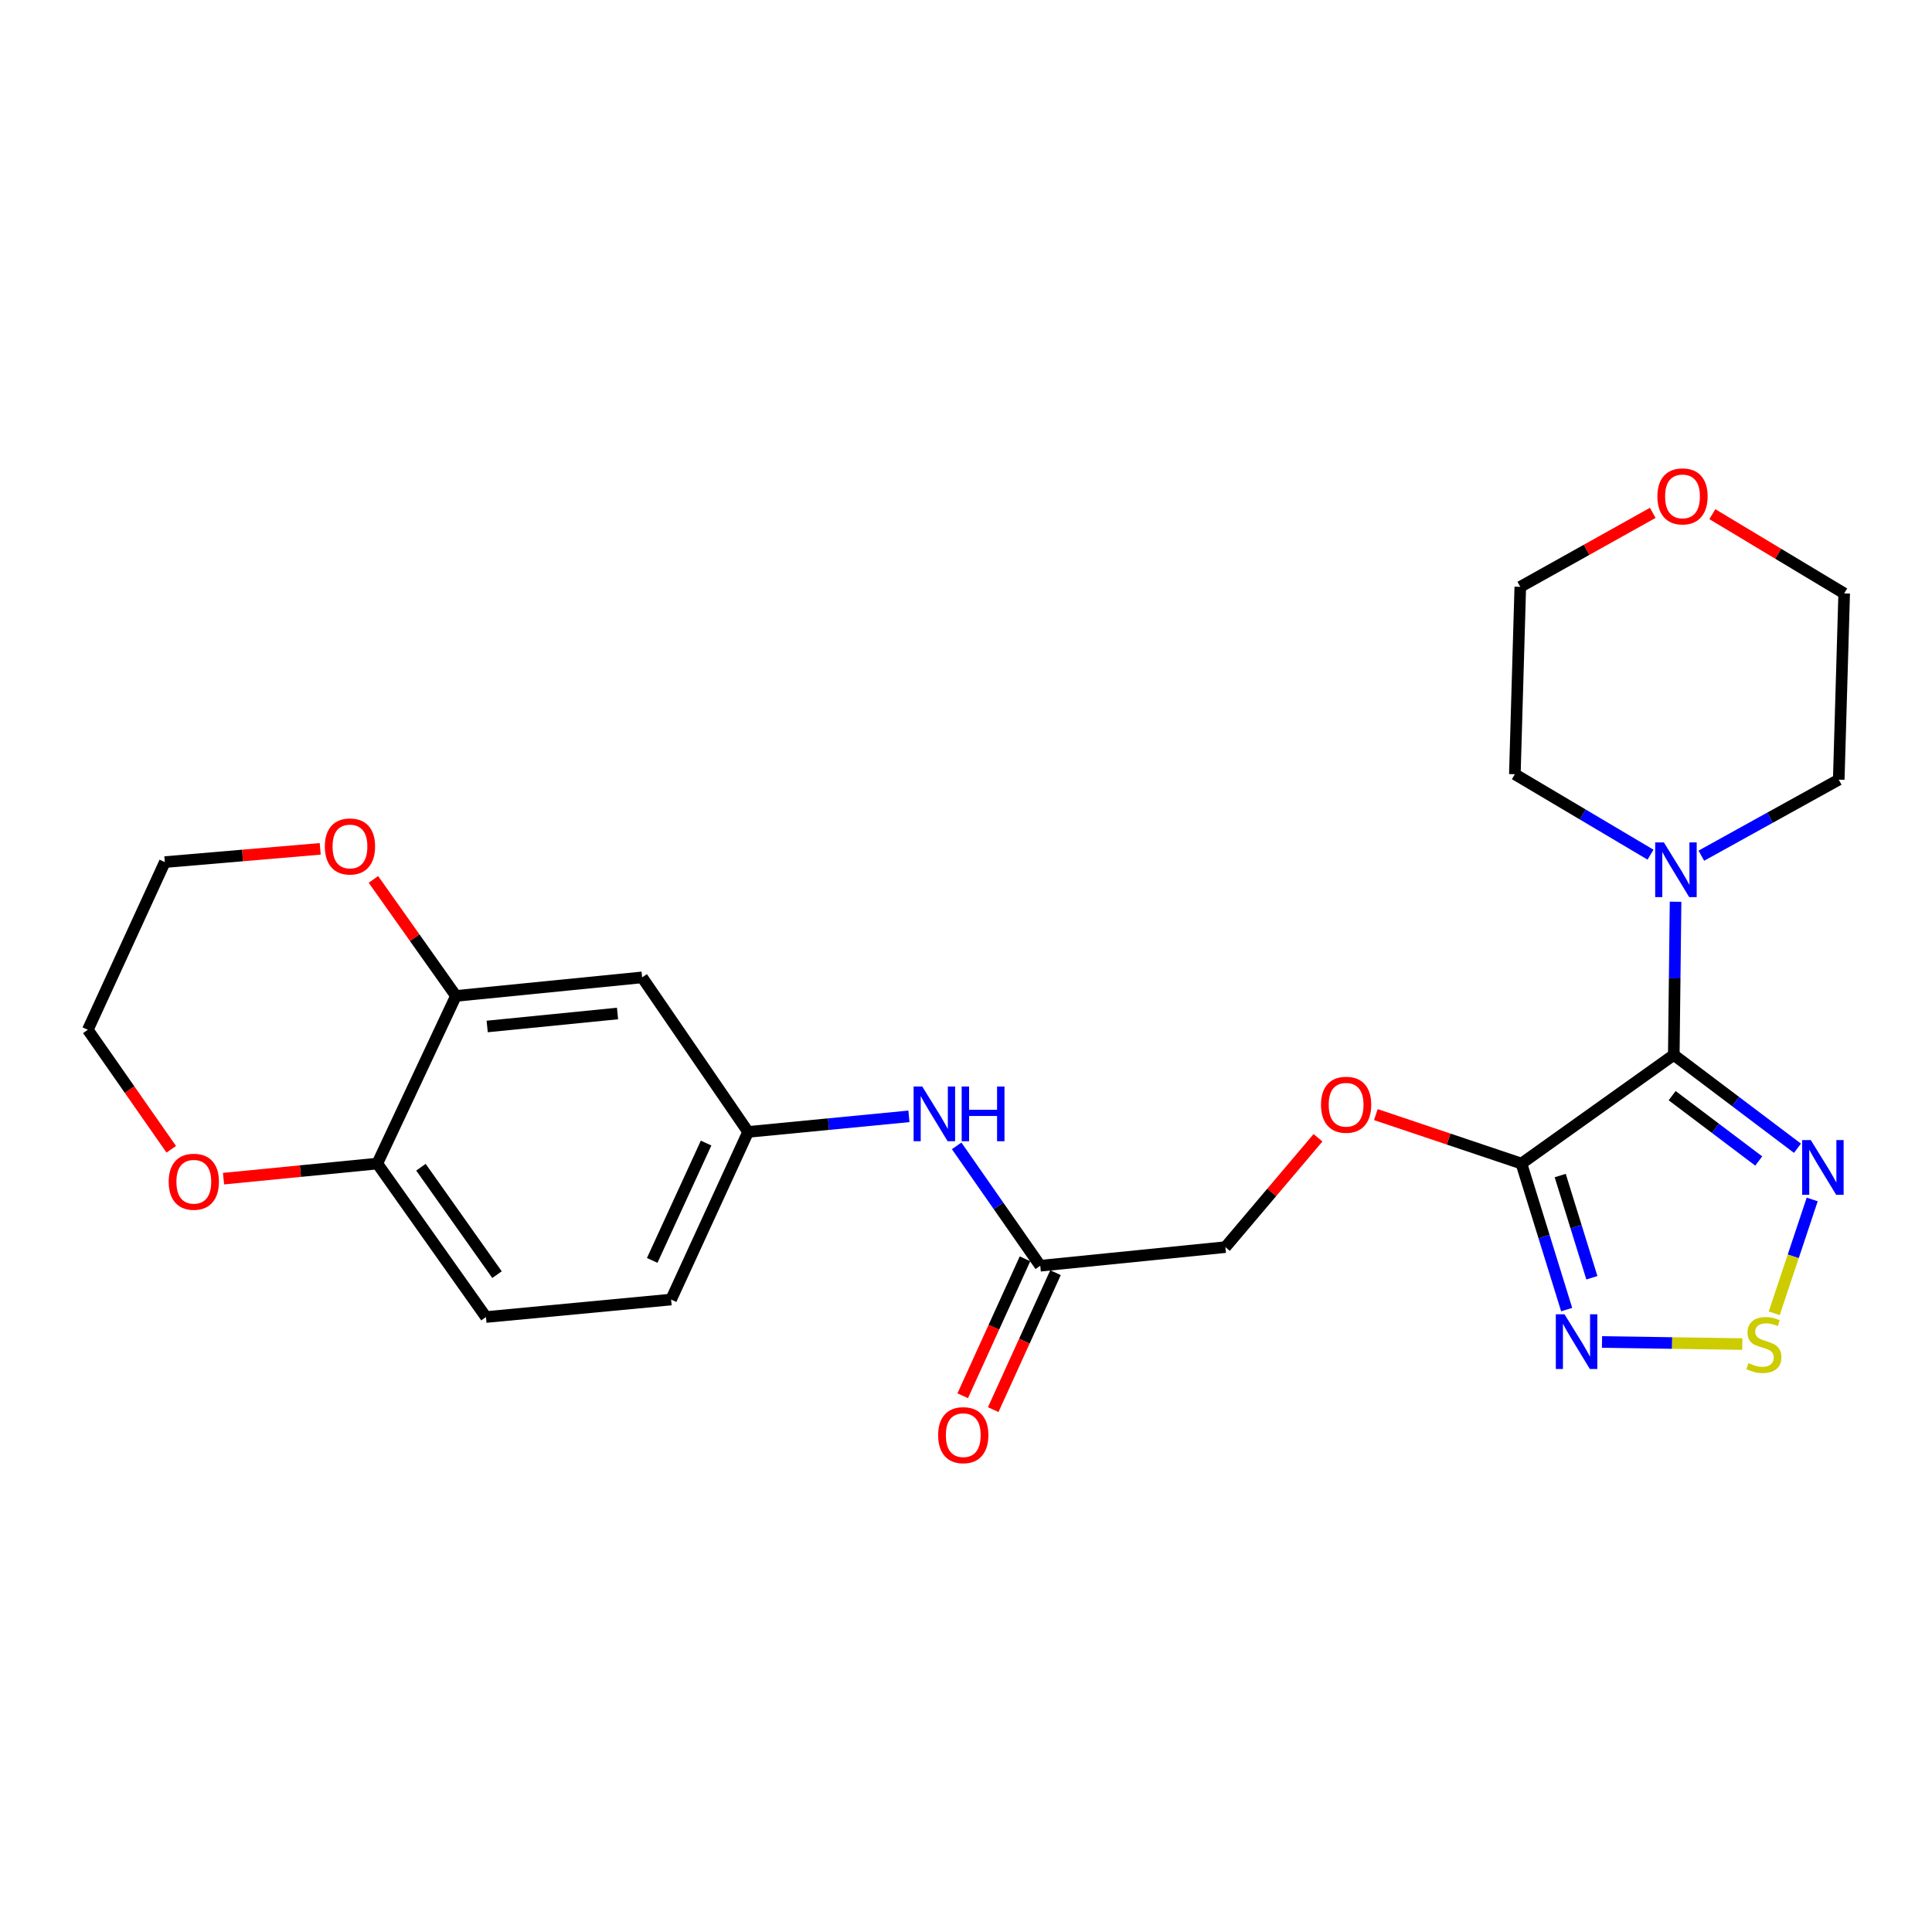 <?xml version='1.0' encoding='iso-8859-1'?>
<svg version='1.1' baseProfile='full'
              xmlns='http://www.w3.org/2000/svg'
                      xmlns:rdkit='http://www.rdkit.org/xml'
                      xmlns:xlink='http://www.w3.org/1999/xlink'
                  xml:space='preserve'
width='1000px' height='1000px' viewBox='0 0 1000 1000'>
<!-- END OF HEADER -->
<rect style='opacity:1.0;fill:#FFFFFF;stroke:none' width='1000' height='1000' x='0' y='0'> </rect>
<path class='bond-0' d='M 866.348,546.019 L 787.486,602.257' style='fill:none;fill-rule:evenodd;stroke:#000000;stroke-width:6px;stroke-linecap:butt;stroke-linejoin:miter;stroke-opacity:1' />
<path class='bond-1' d='M 866.348,546.019 L 898.357,570.175' style='fill:none;fill-rule:evenodd;stroke:#000000;stroke-width:6px;stroke-linecap:butt;stroke-linejoin:miter;stroke-opacity:1' />
<path class='bond-1' d='M 898.357,570.175 L 930.366,594.332' style='fill:none;fill-rule:evenodd;stroke:#0000FF;stroke-width:6px;stroke-linecap:butt;stroke-linejoin:miter;stroke-opacity:1' />
<path class='bond-1' d='M 865.503,567.109 L 887.91,584.018' style='fill:none;fill-rule:evenodd;stroke:#000000;stroke-width:6px;stroke-linecap:butt;stroke-linejoin:miter;stroke-opacity:1' />
<path class='bond-1' d='M 887.91,584.018 L 910.316,600.928' style='fill:none;fill-rule:evenodd;stroke:#0000FF;stroke-width:6px;stroke-linecap:butt;stroke-linejoin:miter;stroke-opacity:1' />
<path class='bond-4' d='M 866.348,546.019 L 866.81,506.378' style='fill:none;fill-rule:evenodd;stroke:#000000;stroke-width:6px;stroke-linecap:butt;stroke-linejoin:miter;stroke-opacity:1' />
<path class='bond-4' d='M 866.81,506.378 L 867.272,466.736' style='fill:none;fill-rule:evenodd;stroke:#0000FF;stroke-width:6px;stroke-linecap:butt;stroke-linejoin:miter;stroke-opacity:1' />
<path class='bond-2' d='M 787.486,602.257 L 799.193,640.05' style='fill:none;fill-rule:evenodd;stroke:#000000;stroke-width:6px;stroke-linecap:butt;stroke-linejoin:miter;stroke-opacity:1' />
<path class='bond-2' d='M 799.193,640.05 L 810.901,677.843' style='fill:none;fill-rule:evenodd;stroke:#0000FF;stroke-width:6px;stroke-linecap:butt;stroke-linejoin:miter;stroke-opacity:1' />
<path class='bond-2' d='M 807.564,608.464 L 815.759,634.919' style='fill:none;fill-rule:evenodd;stroke:#000000;stroke-width:6px;stroke-linecap:butt;stroke-linejoin:miter;stroke-opacity:1' />
<path class='bond-2' d='M 815.759,634.919 L 823.955,661.374' style='fill:none;fill-rule:evenodd;stroke:#0000FF;stroke-width:6px;stroke-linecap:butt;stroke-linejoin:miter;stroke-opacity:1' />
<path class='bond-6' d='M 787.486,602.257 L 749.812,589.585' style='fill:none;fill-rule:evenodd;stroke:#000000;stroke-width:6px;stroke-linecap:butt;stroke-linejoin:miter;stroke-opacity:1' />
<path class='bond-6' d='M 749.812,589.585 L 712.138,576.912' style='fill:none;fill-rule:evenodd;stroke:#FF0000;stroke-width:6px;stroke-linecap:butt;stroke-linejoin:miter;stroke-opacity:1' />
<path class='bond-3' d='M 937.996,620.835 L 928.172,650.295' style='fill:none;fill-rule:evenodd;stroke:#0000FF;stroke-width:6px;stroke-linecap:butt;stroke-linejoin:miter;stroke-opacity:1' />
<path class='bond-3' d='M 928.172,650.295 L 918.348,679.754' style='fill:none;fill-rule:evenodd;stroke:#CCCC00;stroke-width:6px;stroke-linecap:butt;stroke-linejoin:miter;stroke-opacity:1' />
<path class='bond-25' d='M 829.198,694.61 L 865.502,695.148' style='fill:none;fill-rule:evenodd;stroke:#0000FF;stroke-width:6px;stroke-linecap:butt;stroke-linejoin:miter;stroke-opacity:1' />
<path class='bond-25' d='M 865.502,695.148 L 901.806,695.685' style='fill:none;fill-rule:evenodd;stroke:#CCCC00;stroke-width:6px;stroke-linecap:butt;stroke-linejoin:miter;stroke-opacity:1' />
<path class='bond-19' d='M 854.302,442.374 L 819.193,421.554' style='fill:none;fill-rule:evenodd;stroke:#0000FF;stroke-width:6px;stroke-linecap:butt;stroke-linejoin:miter;stroke-opacity:1' />
<path class='bond-19' d='M 819.193,421.554 L 784.085,400.734' style='fill:none;fill-rule:evenodd;stroke:#000000;stroke-width:6px;stroke-linecap:butt;stroke-linejoin:miter;stroke-opacity:1' />
<path class='bond-20' d='M 880.613,442.904 L 916.173,423.226' style='fill:none;fill-rule:evenodd;stroke:#0000FF;stroke-width:6px;stroke-linecap:butt;stroke-linejoin:miter;stroke-opacity:1' />
<path class='bond-20' d='M 916.173,423.226 L 951.732,403.547' style='fill:none;fill-rule:evenodd;stroke:#000000;stroke-width:6px;stroke-linecap:butt;stroke-linejoin:miter;stroke-opacity:1' />
<path class='bond-5' d='M 235.994,515.486 L 332.362,505.889' style='fill:none;fill-rule:evenodd;stroke:#000000;stroke-width:6px;stroke-linecap:butt;stroke-linejoin:miter;stroke-opacity:1' />
<path class='bond-5' d='M 252.168,531.304 L 319.626,524.586' style='fill:none;fill-rule:evenodd;stroke:#000000;stroke-width:6px;stroke-linecap:butt;stroke-linejoin:miter;stroke-opacity:1' />
<path class='bond-12' d='M 235.994,515.486 L 214.636,485.334' style='fill:none;fill-rule:evenodd;stroke:#000000;stroke-width:6px;stroke-linecap:butt;stroke-linejoin:miter;stroke-opacity:1' />
<path class='bond-12' d='M 214.636,485.334 L 193.278,455.182' style='fill:none;fill-rule:evenodd;stroke:#FF0000;stroke-width:6px;stroke-linecap:butt;stroke-linejoin:miter;stroke-opacity:1' />
<path class='bond-27' d='M 235.994,515.486 L 195.287,602.257' style='fill:none;fill-rule:evenodd;stroke:#000000;stroke-width:6px;stroke-linecap:butt;stroke-linejoin:miter;stroke-opacity:1' />
<path class='bond-17' d='M 682.197,588.911 L 658.23,617.21' style='fill:none;fill-rule:evenodd;stroke:#FF0000;stroke-width:6px;stroke-linecap:butt;stroke-linejoin:miter;stroke-opacity:1' />
<path class='bond-17' d='M 658.23,617.21 L 634.262,645.509' style='fill:none;fill-rule:evenodd;stroke:#000000;stroke-width:6px;stroke-linecap:butt;stroke-linejoin:miter;stroke-opacity:1' />
<path class='bond-7' d='M 332.362,505.889 L 387.214,585.878' style='fill:none;fill-rule:evenodd;stroke:#000000;stroke-width:6px;stroke-linecap:butt;stroke-linejoin:miter;stroke-opacity:1' />
<path class='bond-8' d='M 538.434,655.143 L 634.262,645.509' style='fill:none;fill-rule:evenodd;stroke:#000000;stroke-width:6px;stroke-linecap:butt;stroke-linejoin:miter;stroke-opacity:1' />
<path class='bond-10' d='M 538.434,655.143 L 516.8,624.121' style='fill:none;fill-rule:evenodd;stroke:#000000;stroke-width:6px;stroke-linecap:butt;stroke-linejoin:miter;stroke-opacity:1' />
<path class='bond-10' d='M 516.8,624.121 L 495.166,593.098' style='fill:none;fill-rule:evenodd;stroke:#0000FF;stroke-width:6px;stroke-linecap:butt;stroke-linejoin:miter;stroke-opacity:1' />
<path class='bond-14' d='M 530.54,651.553 L 514.419,686.995' style='fill:none;fill-rule:evenodd;stroke:#000000;stroke-width:6px;stroke-linecap:butt;stroke-linejoin:miter;stroke-opacity:1' />
<path class='bond-14' d='M 514.419,686.995 L 498.298,722.437' style='fill:none;fill-rule:evenodd;stroke:#FF0000;stroke-width:6px;stroke-linecap:butt;stroke-linejoin:miter;stroke-opacity:1' />
<path class='bond-14' d='M 546.327,658.734 L 530.206,694.176' style='fill:none;fill-rule:evenodd;stroke:#000000;stroke-width:6px;stroke-linecap:butt;stroke-linejoin:miter;stroke-opacity:1' />
<path class='bond-14' d='M 530.206,694.176 L 514.085,729.618' style='fill:none;fill-rule:evenodd;stroke:#FF0000;stroke-width:6px;stroke-linecap:butt;stroke-linejoin:miter;stroke-opacity:1' />
<path class='bond-9' d='M 195.287,602.257 L 251.535,681.697' style='fill:none;fill-rule:evenodd;stroke:#000000;stroke-width:6px;stroke-linecap:butt;stroke-linejoin:miter;stroke-opacity:1' />
<path class='bond-9' d='M 217.878,604.152 L 257.252,659.759' style='fill:none;fill-rule:evenodd;stroke:#000000;stroke-width:6px;stroke-linecap:butt;stroke-linejoin:miter;stroke-opacity:1' />
<path class='bond-13' d='M 195.287,602.257 L 155.494,606.165' style='fill:none;fill-rule:evenodd;stroke:#000000;stroke-width:6px;stroke-linecap:butt;stroke-linejoin:miter;stroke-opacity:1' />
<path class='bond-13' d='M 155.494,606.165 L 115.701,610.073' style='fill:none;fill-rule:evenodd;stroke:#FF0000;stroke-width:6px;stroke-linecap:butt;stroke-linejoin:miter;stroke-opacity:1' />
<path class='bond-11' d='M 470.459,577.817 L 428.837,581.847' style='fill:none;fill-rule:evenodd;stroke:#0000FF;stroke-width:6px;stroke-linecap:butt;stroke-linejoin:miter;stroke-opacity:1' />
<path class='bond-11' d='M 428.837,581.847 L 387.214,585.878' style='fill:none;fill-rule:evenodd;stroke:#000000;stroke-width:6px;stroke-linecap:butt;stroke-linejoin:miter;stroke-opacity:1' />
<path class='bond-18' d='M 387.214,585.878 L 347.364,672.64' style='fill:none;fill-rule:evenodd;stroke:#000000;stroke-width:6px;stroke-linecap:butt;stroke-linejoin:miter;stroke-opacity:1' />
<path class='bond-18' d='M 365.476,591.654 L 337.582,652.387' style='fill:none;fill-rule:evenodd;stroke:#000000;stroke-width:6px;stroke-linecap:butt;stroke-linejoin:miter;stroke-opacity:1' />
<path class='bond-21' d='M 165.738,439.363 L 125.526,442.792' style='fill:none;fill-rule:evenodd;stroke:#FF0000;stroke-width:6px;stroke-linecap:butt;stroke-linejoin:miter;stroke-opacity:1' />
<path class='bond-21' d='M 125.526,442.792 L 85.314,446.22' style='fill:none;fill-rule:evenodd;stroke:#000000;stroke-width:6px;stroke-linecap:butt;stroke-linejoin:miter;stroke-opacity:1' />
<path class='bond-24' d='M 88.643,594.869 L 67.049,563.945' style='fill:none;fill-rule:evenodd;stroke:#FF0000;stroke-width:6px;stroke-linecap:butt;stroke-linejoin:miter;stroke-opacity:1' />
<path class='bond-24' d='M 67.049,563.945 L 45.455,533.021' style='fill:none;fill-rule:evenodd;stroke:#000000;stroke-width:6px;stroke-linecap:butt;stroke-linejoin:miter;stroke-opacity:1' />
<path class='bond-15' d='M 886.307,266.129 L 920.426,286.64' style='fill:none;fill-rule:evenodd;stroke:#FF0000;stroke-width:6px;stroke-linecap:butt;stroke-linejoin:miter;stroke-opacity:1' />
<path class='bond-15' d='M 920.426,286.64 L 954.545,307.15' style='fill:none;fill-rule:evenodd;stroke:#000000;stroke-width:6px;stroke-linecap:butt;stroke-linejoin:miter;stroke-opacity:1' />
<path class='bond-26' d='M 855.462,265.451 L 821.18,284.6' style='fill:none;fill-rule:evenodd;stroke:#FF0000;stroke-width:6px;stroke-linecap:butt;stroke-linejoin:miter;stroke-opacity:1' />
<path class='bond-26' d='M 821.18,284.6 L 786.898,303.749' style='fill:none;fill-rule:evenodd;stroke:#000000;stroke-width:6px;stroke-linecap:butt;stroke-linejoin:miter;stroke-opacity:1' />
<path class='bond-16' d='M 251.535,681.697 L 347.364,672.64' style='fill:none;fill-rule:evenodd;stroke:#000000;stroke-width:6px;stroke-linecap:butt;stroke-linejoin:miter;stroke-opacity:1' />
<path class='bond-22' d='M 784.085,400.734 L 786.898,303.749' style='fill:none;fill-rule:evenodd;stroke:#000000;stroke-width:6px;stroke-linecap:butt;stroke-linejoin:miter;stroke-opacity:1' />
<path class='bond-23' d='M 951.732,403.547 L 954.545,307.15' style='fill:none;fill-rule:evenodd;stroke:#000000;stroke-width:6px;stroke-linecap:butt;stroke-linejoin:miter;stroke-opacity:1' />
<path class='bond-28' d='M 85.314,446.22 L 45.455,533.021' style='fill:none;fill-rule:evenodd;stroke:#000000;stroke-width:6px;stroke-linecap:butt;stroke-linejoin:miter;stroke-opacity:1' />
<path  class='atom-2' d='M 937.263 590.102
L 946.543 605.102
Q 947.463 606.582, 948.943 609.262
Q 950.423 611.942, 950.503 612.102
L 950.503 590.102
L 954.263 590.102
L 954.263 618.422
L 950.383 618.422
L 940.423 602.022
Q 939.263 600.102, 938.023 597.902
Q 936.823 595.702, 936.463 595.022
L 936.463 618.422
L 932.783 618.422
L 932.783 590.102
L 937.263 590.102
' fill='#0000FF'/>
<path  class='atom-3' d='M 809.774 680.255
L 819.054 695.255
Q 819.974 696.735, 821.454 699.415
Q 822.934 702.095, 823.014 702.255
L 823.014 680.255
L 826.774 680.255
L 826.774 708.575
L 822.894 708.575
L 812.934 692.175
Q 811.774 690.255, 810.534 688.055
Q 809.334 685.855, 808.974 685.175
L 808.974 708.575
L 805.294 708.575
L 805.294 680.255
L 809.774 680.255
' fill='#0000FF'/>
<path  class='atom-4' d='M 904.981 705.571
Q 905.301 705.691, 906.621 706.251
Q 907.941 706.811, 909.381 707.171
Q 910.861 707.491, 912.301 707.491
Q 914.981 707.491, 916.541 706.211
Q 918.101 704.891, 918.101 702.611
Q 918.101 701.051, 917.301 700.091
Q 916.541 699.131, 915.341 698.611
Q 914.141 698.091, 912.141 697.491
Q 909.621 696.731, 908.101 696.011
Q 906.621 695.291, 905.541 693.771
Q 904.501 692.251, 904.501 689.691
Q 904.501 686.131, 906.901 683.931
Q 909.341 681.731, 914.141 681.731
Q 917.421 681.731, 921.141 683.291
L 920.221 686.371
Q 916.821 684.971, 914.261 684.971
Q 911.501 684.971, 909.981 686.131
Q 908.461 687.251, 908.501 689.211
Q 908.501 690.731, 909.261 691.651
Q 910.061 692.571, 911.181 693.091
Q 912.341 693.611, 914.261 694.211
Q 916.821 695.011, 918.341 695.811
Q 919.861 696.611, 920.941 698.251
Q 922.061 699.851, 922.061 702.611
Q 922.061 706.531, 919.421 708.651
Q 916.821 710.731, 912.461 710.731
Q 909.941 710.731, 908.021 710.171
Q 906.141 709.651, 903.901 708.731
L 904.981 705.571
' fill='#CCCC00'/>
<path  class='atom-5' d='M 861.205 436.02
L 870.485 451.02
Q 871.405 452.5, 872.885 455.18
Q 874.365 457.86, 874.445 458.02
L 874.445 436.02
L 878.205 436.02
L 878.205 464.34
L 874.325 464.34
L 864.365 447.94
Q 863.205 446.02, 861.965 443.82
Q 860.765 441.62, 860.405 440.94
L 860.405 464.34
L 856.725 464.34
L 856.725 436.02
L 861.205 436.02
' fill='#0000FF'/>
<path  class='atom-7' d='M 683.745 571.814
Q 683.745 565.014, 687.105 561.214
Q 690.465 557.414, 696.745 557.414
Q 703.025 557.414, 706.385 561.214
Q 709.745 565.014, 709.745 571.814
Q 709.745 578.694, 706.345 582.614
Q 702.945 586.494, 696.745 586.494
Q 690.505 586.494, 687.105 582.614
Q 683.745 578.734, 683.745 571.814
M 696.745 583.294
Q 701.065 583.294, 703.385 580.414
Q 705.745 577.494, 705.745 571.814
Q 705.745 566.254, 703.385 563.454
Q 701.065 560.614, 696.745 560.614
Q 692.425 560.614, 690.065 563.414
Q 687.745 566.214, 687.745 571.814
Q 687.745 577.534, 690.065 580.414
Q 692.425 583.294, 696.745 583.294
' fill='#FF0000'/>
<path  class='atom-11' d='M 477.361 562.382
L 486.641 577.382
Q 487.561 578.862, 489.041 581.542
Q 490.521 584.222, 490.601 584.382
L 490.601 562.382
L 494.361 562.382
L 494.361 590.702
L 490.481 590.702
L 480.521 574.302
Q 479.361 572.382, 478.121 570.182
Q 476.921 567.982, 476.561 567.302
L 476.561 590.702
L 472.881 590.702
L 472.881 562.382
L 477.361 562.382
' fill='#0000FF'/>
<path  class='atom-11' d='M 497.761 562.382
L 501.601 562.382
L 501.601 574.422
L 516.081 574.422
L 516.081 562.382
L 519.921 562.382
L 519.921 590.702
L 516.081 590.702
L 516.081 577.622
L 501.601 577.622
L 501.601 590.702
L 497.761 590.702
L 497.761 562.382
' fill='#0000FF'/>
<path  class='atom-13' d='M 168.143 438.13
Q 168.143 431.33, 171.503 427.53
Q 174.863 423.73, 181.143 423.73
Q 187.423 423.73, 190.783 427.53
Q 194.143 431.33, 194.143 438.13
Q 194.143 445.01, 190.743 448.93
Q 187.343 452.81, 181.143 452.81
Q 174.903 452.81, 171.503 448.93
Q 168.143 445.05, 168.143 438.13
M 181.143 449.61
Q 185.463 449.61, 187.783 446.73
Q 190.143 443.81, 190.143 438.13
Q 190.143 432.57, 187.783 429.77
Q 185.463 426.93, 181.143 426.93
Q 176.823 426.93, 174.463 429.73
Q 172.143 432.53, 172.143 438.13
Q 172.143 443.85, 174.463 446.73
Q 176.823 449.61, 181.143 449.61
' fill='#FF0000'/>
<path  class='atom-14' d='M 87.316 611.664
Q 87.316 604.864, 90.676 601.064
Q 94.036 597.264, 100.316 597.264
Q 106.596 597.264, 109.956 601.064
Q 113.316 604.864, 113.316 611.664
Q 113.316 618.544, 109.916 622.464
Q 106.516 626.344, 100.316 626.344
Q 94.076 626.344, 90.676 622.464
Q 87.316 618.584, 87.316 611.664
M 100.316 623.144
Q 104.636 623.144, 106.956 620.264
Q 109.316 617.344, 109.316 611.664
Q 109.316 606.104, 106.956 603.304
Q 104.636 600.464, 100.316 600.464
Q 95.996 600.464, 93.636 603.264
Q 91.316 606.064, 91.316 611.664
Q 91.316 617.384, 93.636 620.264
Q 95.996 623.144, 100.316 623.144
' fill='#FF0000'/>
<path  class='atom-15' d='M 485.584 742.834
Q 485.584 736.034, 488.944 732.234
Q 492.304 728.434, 498.584 728.434
Q 504.864 728.434, 508.224 732.234
Q 511.584 736.034, 511.584 742.834
Q 511.584 749.714, 508.184 753.634
Q 504.784 757.514, 498.584 757.514
Q 492.344 757.514, 488.944 753.634
Q 485.584 749.754, 485.584 742.834
M 498.584 754.314
Q 502.904 754.314, 505.224 751.434
Q 507.584 748.514, 507.584 742.834
Q 507.584 737.274, 505.224 734.474
Q 502.904 731.634, 498.584 731.634
Q 494.264 731.634, 491.904 734.434
Q 489.584 737.234, 489.584 742.834
Q 489.584 748.554, 491.904 751.434
Q 494.264 754.314, 498.584 754.314
' fill='#FF0000'/>
<path  class='atom-16' d='M 857.866 256.926
Q 857.866 250.126, 861.226 246.326
Q 864.586 242.526, 870.866 242.526
Q 877.146 242.526, 880.506 246.326
Q 883.866 250.126, 883.866 256.926
Q 883.866 263.806, 880.466 267.726
Q 877.066 271.606, 870.866 271.606
Q 864.626 271.606, 861.226 267.726
Q 857.866 263.846, 857.866 256.926
M 870.866 268.406
Q 875.186 268.406, 877.506 265.526
Q 879.866 262.606, 879.866 256.926
Q 879.866 251.366, 877.506 248.566
Q 875.186 245.726, 870.866 245.726
Q 866.546 245.726, 864.186 248.526
Q 861.866 251.326, 861.866 256.926
Q 861.866 262.646, 864.186 265.526
Q 866.546 268.406, 870.866 268.406
' fill='#FF0000'/>
</svg>
